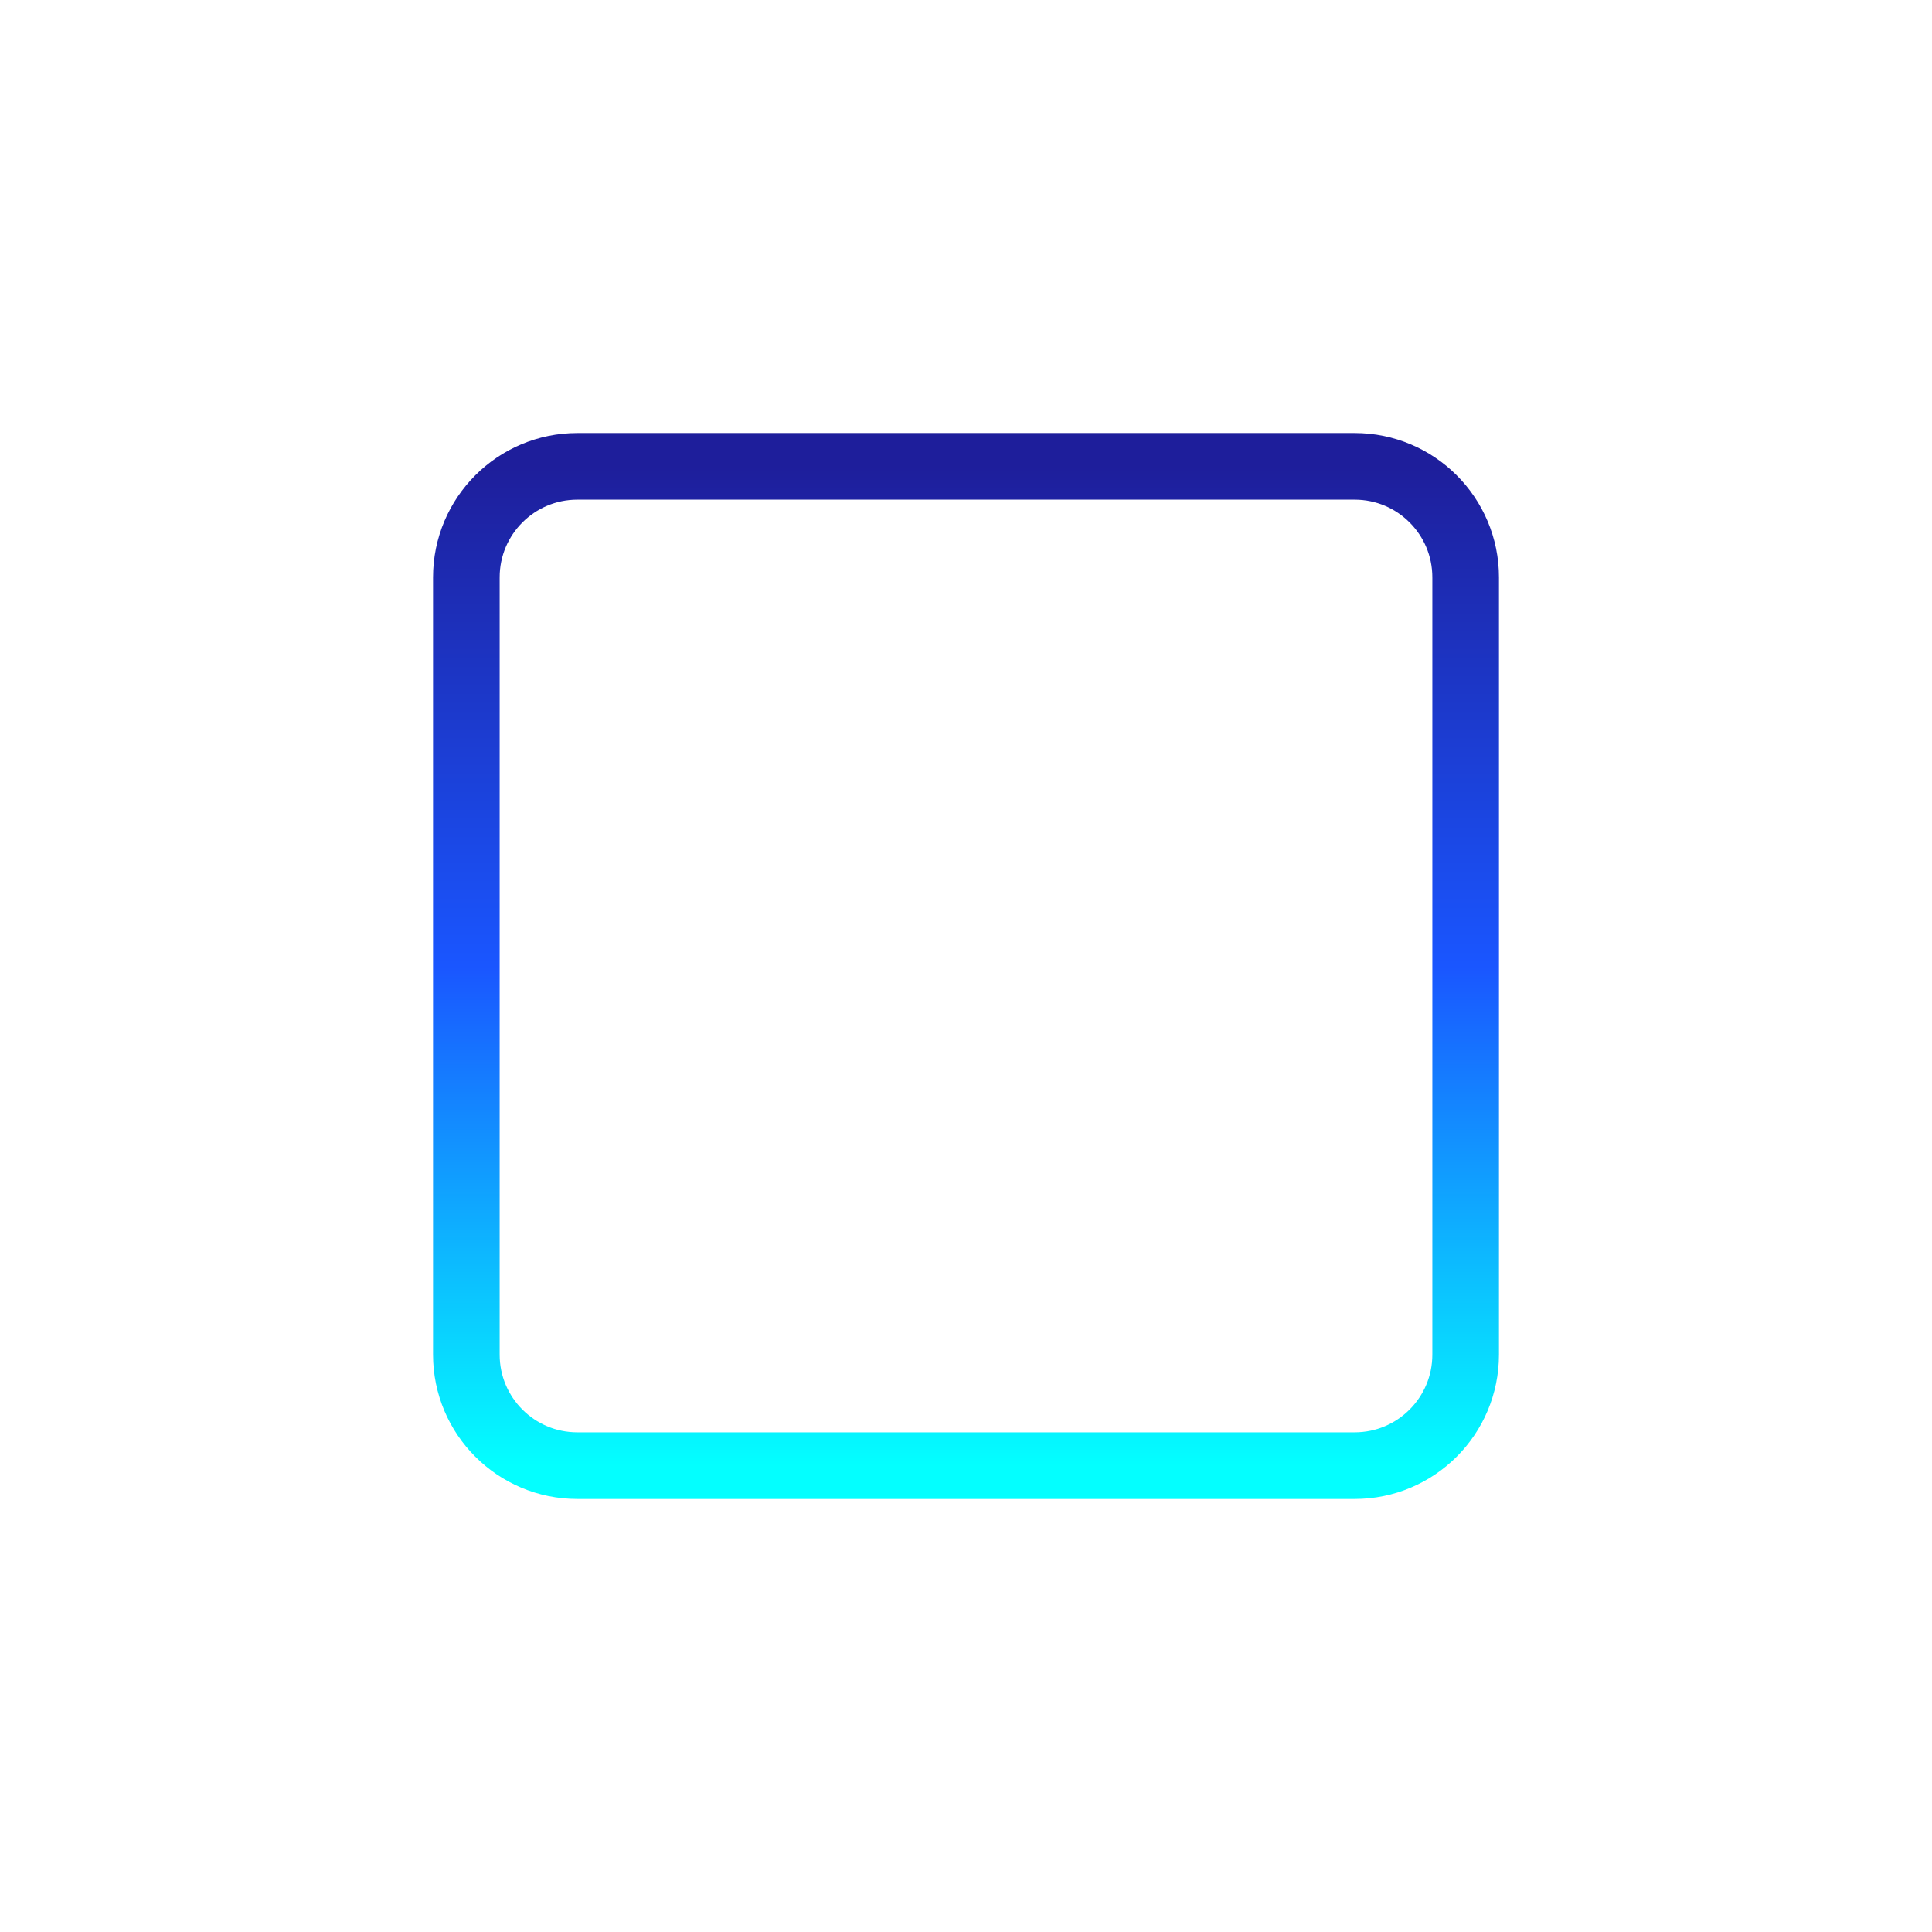 <svg width="58" height="58" viewBox="0 0 58 58" fill="none" xmlns="http://www.w3.org/2000/svg">
<g id="Icon">
<g id="Group" filter="url(#filter0_d_21_31514)">
<path id="Vector" d="M40.667 14H17.333C15.492 14 14 15.492 14 17.333V40.667C14 42.508 15.492 44 17.333 44H40.667C42.508 44 44 42.508 44 40.667V17.333C44 15.492 42.508 14 40.667 14Z" stroke="url(#paint0_linear_21_31514)" stroke-width="2" stroke-linecap="round" stroke-linejoin="round"/>
<path id="Vector_2" d="M37.333 29H34L30.667 37.333L27.333 20.667L24 29H20.667" stroke="white" stroke-width="2" stroke-linecap="round" stroke-linejoin="round"/>
</g>
</g>
<defs>
<filter id="filter0_d_21_31514" x="0" y="0" width="58" height="58" filterUnits="userSpaceOnUse" color-interpolation-filters="sRGB">
<feFlood flood-opacity="0" result="BackgroundImageFix"/>
<feColorMatrix in="SourceAlpha" type="matrix" values="0 0 0 0 0 0 0 0 0 0 0 0 0 0 0 0 0 0 127 0" result="hardAlpha"/>
<feMorphology radius="5" operator="dilate" in="SourceAlpha" result="effect1_dropShadow_21_31514"/>
<feOffset/>
<feGaussianBlur stdDeviation="4"/>
<feComposite in2="hardAlpha" operator="out"/>
<feColorMatrix type="matrix" values="0 0 0 0 0.278 0 0 0 0 0 0 0 0 0 0.6 0 0 0 1 0"/>
<feBlend mode="normal" in2="BackgroundImageFix" result="effect1_dropShadow_21_31514"/>
<feBlend mode="normal" in="SourceGraphic" in2="effect1_dropShadow_21_31514" result="shape"/>
</filter>
<linearGradient id="paint0_linear_21_31514" x1="29" y1="44" x2="29" y2="14" gradientUnits="userSpaceOnUse">
<stop stop-color="#03FFFF"/>
<stop offset="0.5" stop-color="#1A56FF"/>
<stop offset="1" stop-color="#1E1E9B"/>
</linearGradient>
</defs>
</svg>
